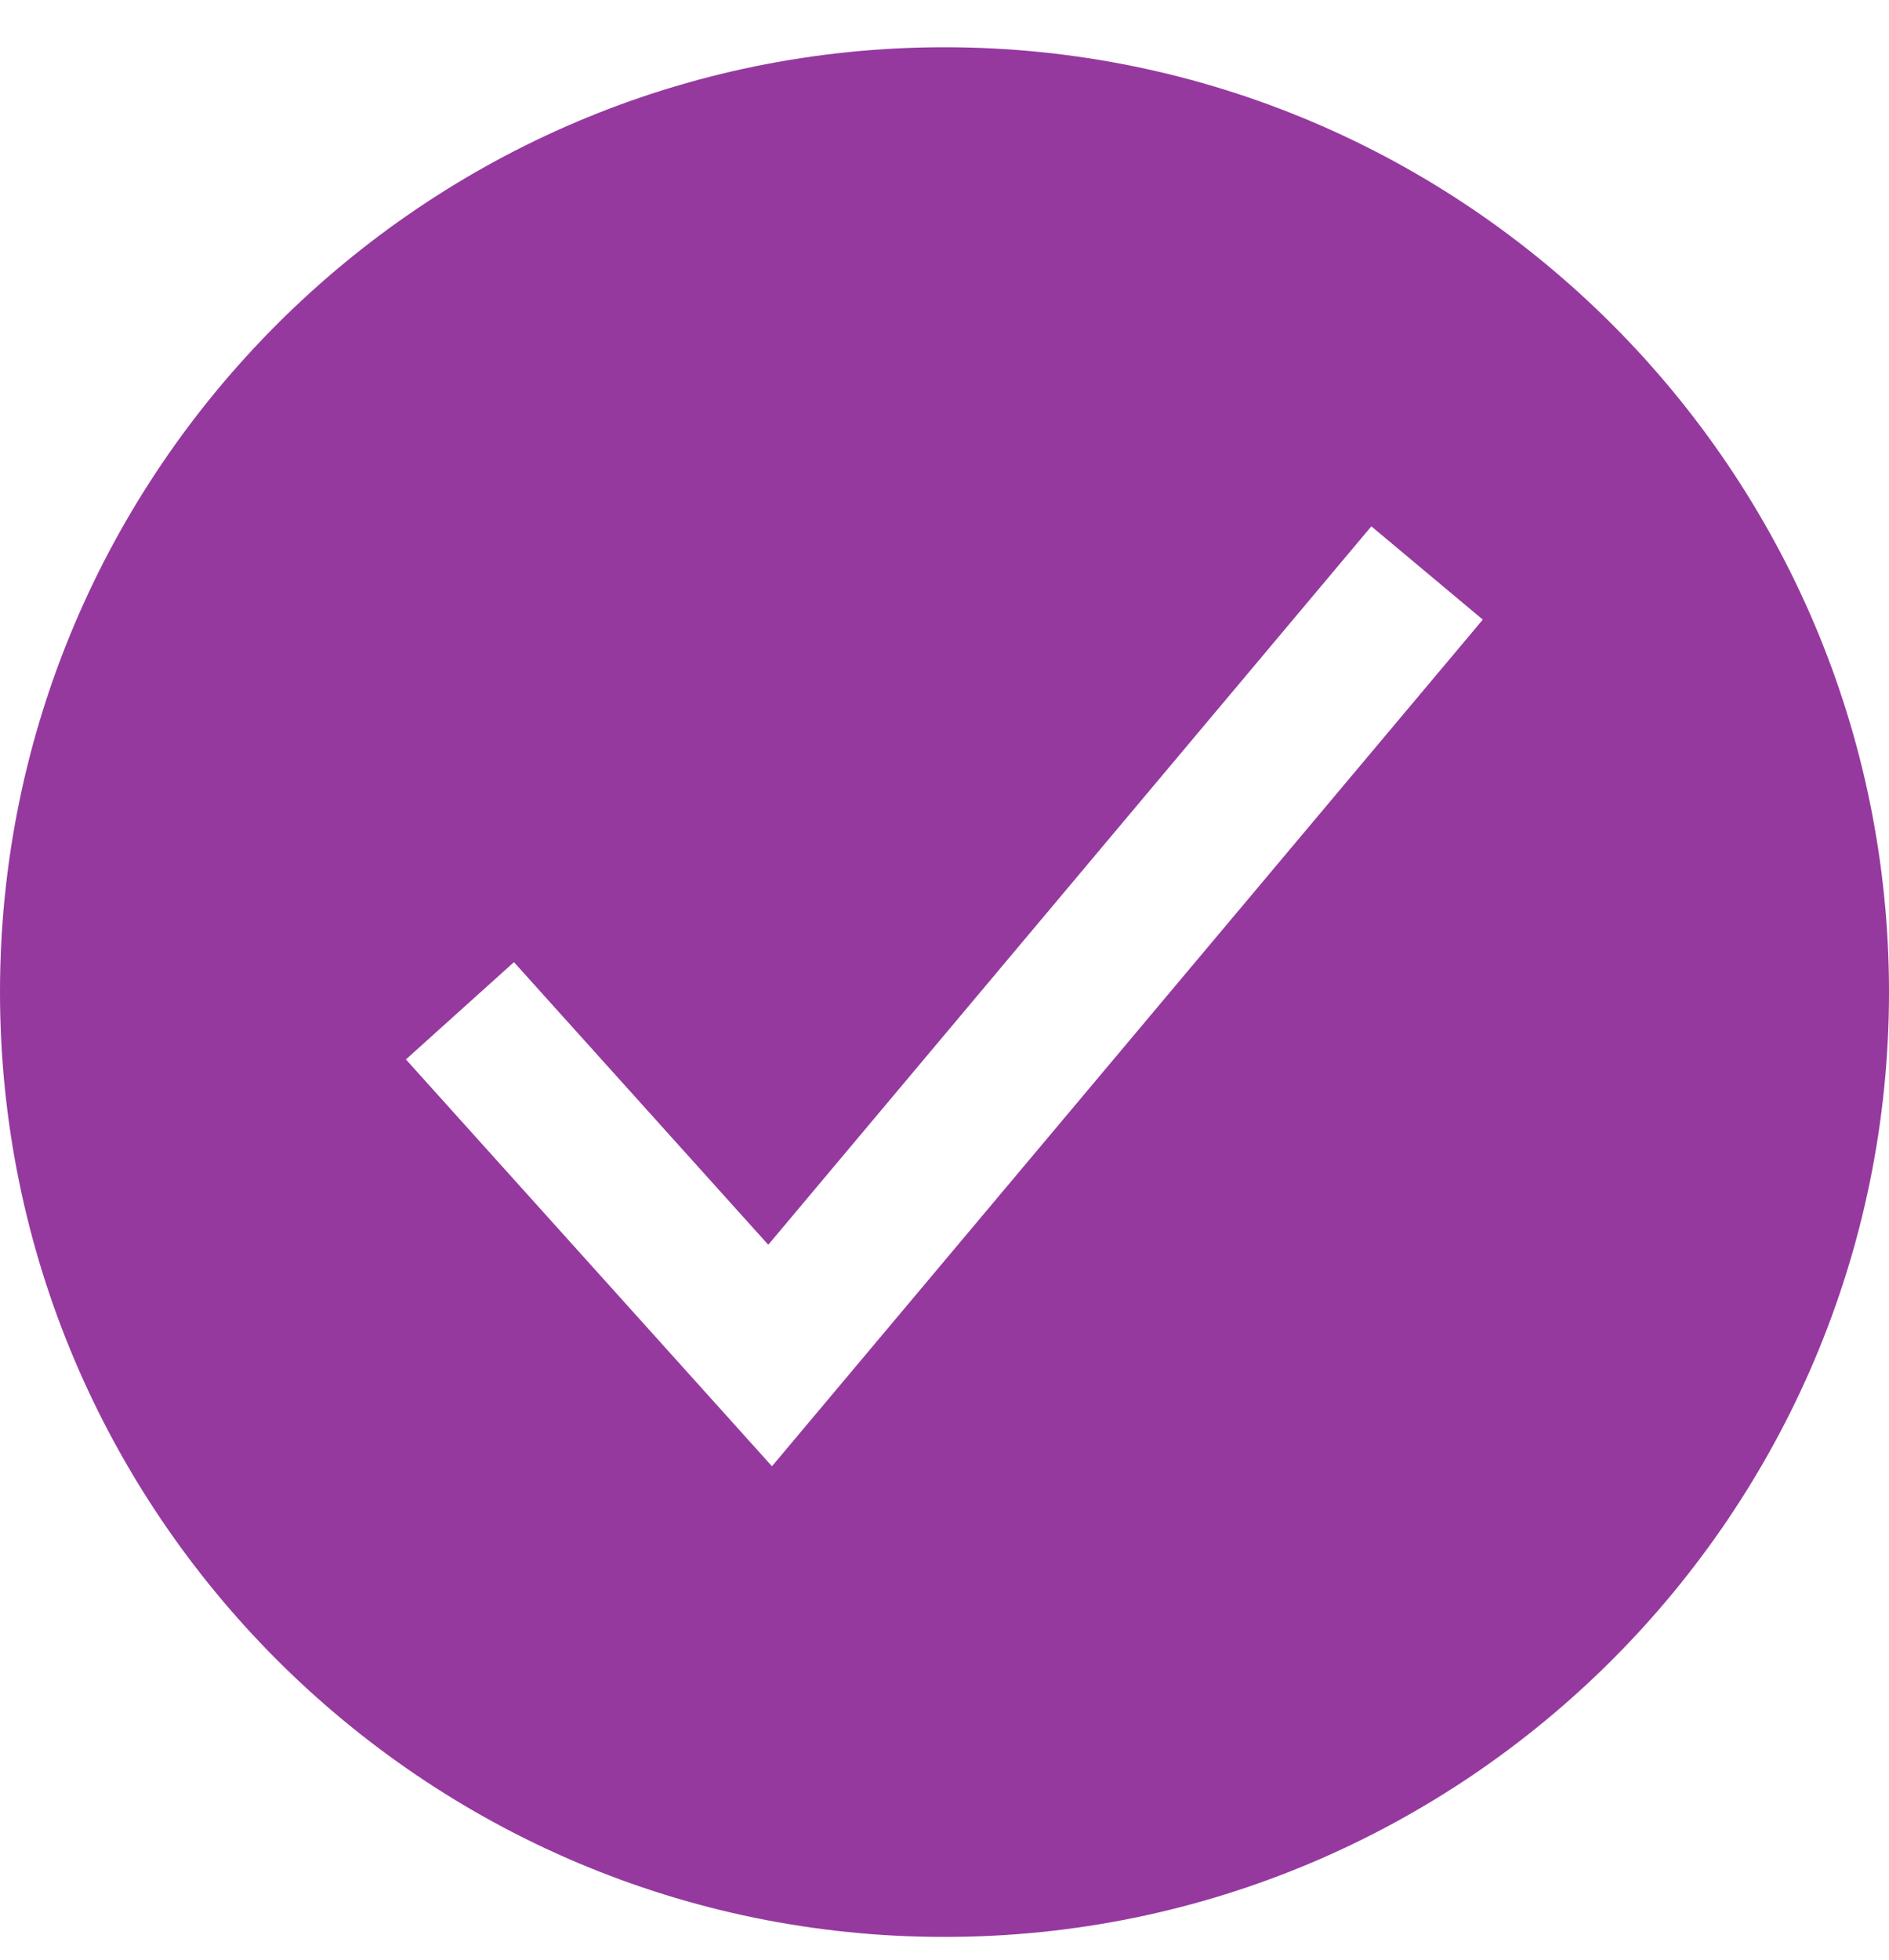 <svg width="27" height="28" fill="none" xmlns="http://www.w3.org/2000/svg"><path d="M13.5.675C6.056.675 0 6.732 0 14.175c0 7.444 6.056 13.5 13.5 13.5S27 21.62 27 14.175c0-7.443-6.056-13.5-13.5-13.5ZM11.034 20.95l-5.232-5.813 1.544-1.39 3.635 4.038 8.62-10.265 1.593 1.333-10.16 12.097Z" fill="#95399F"/></svg>